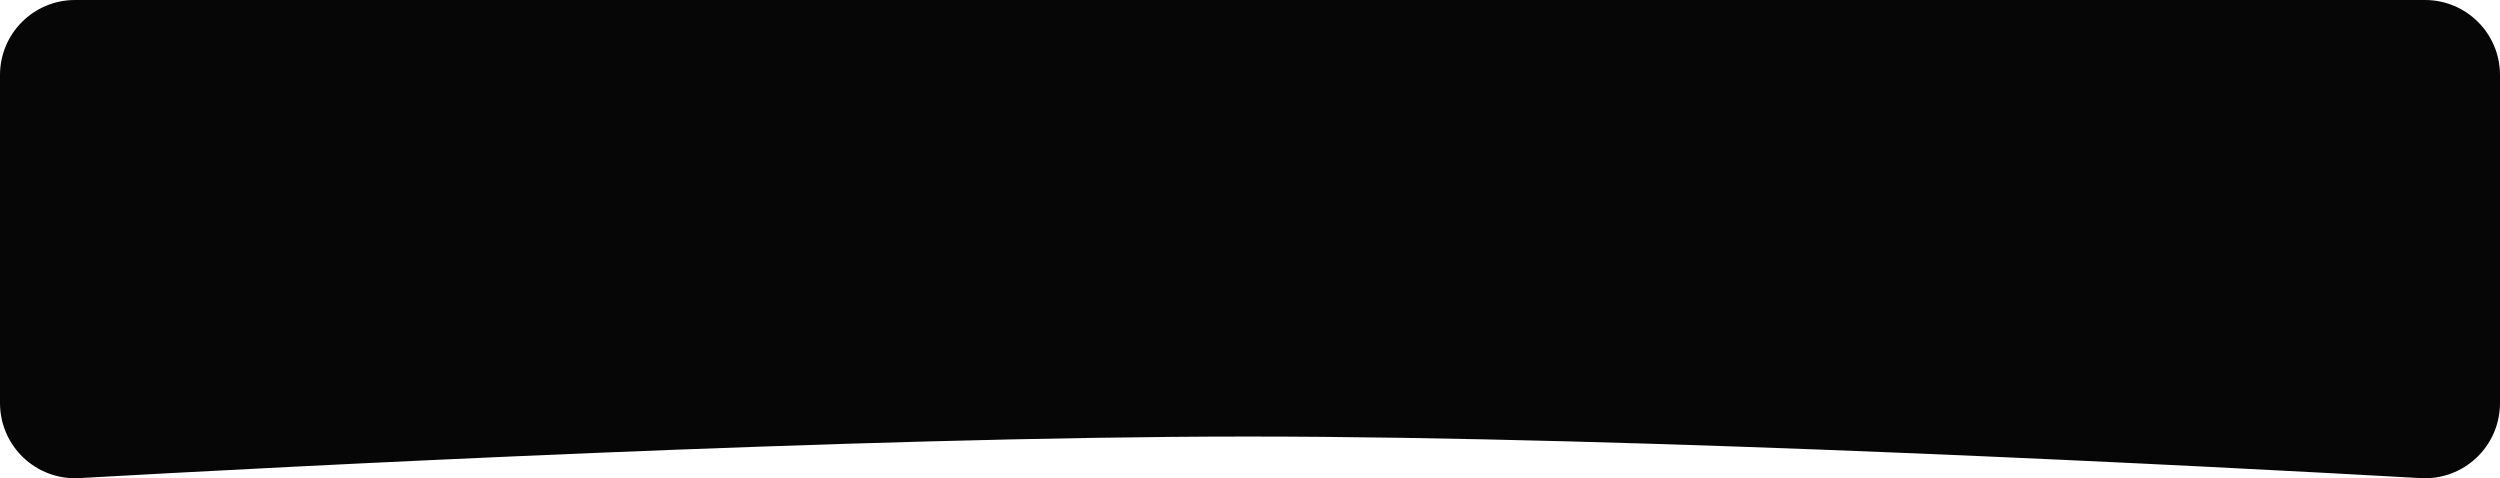 <?xml version="1.0" encoding="UTF-8"?> <svg xmlns="http://www.w3.org/2000/svg" width="10400" height="1990" viewBox="0 0 10400 1990" fill="none"> <path d="M0 1676.51C0 1856.25 150.222 1999.02 329.677 1988.92C1191.32 1940.44 3556.54 1816.28 5188 1816C6827.95 1815.72 9205.92 1940.36 10070.3 1988.94C10249.7 1999.03 10400 1856.26 10400 1676.53V312C10400 139.687 10260.3 0 10088 0H312C139.687 0 0 139.687 0 312V1676.51Z" fill="#060606"></path> </svg> 